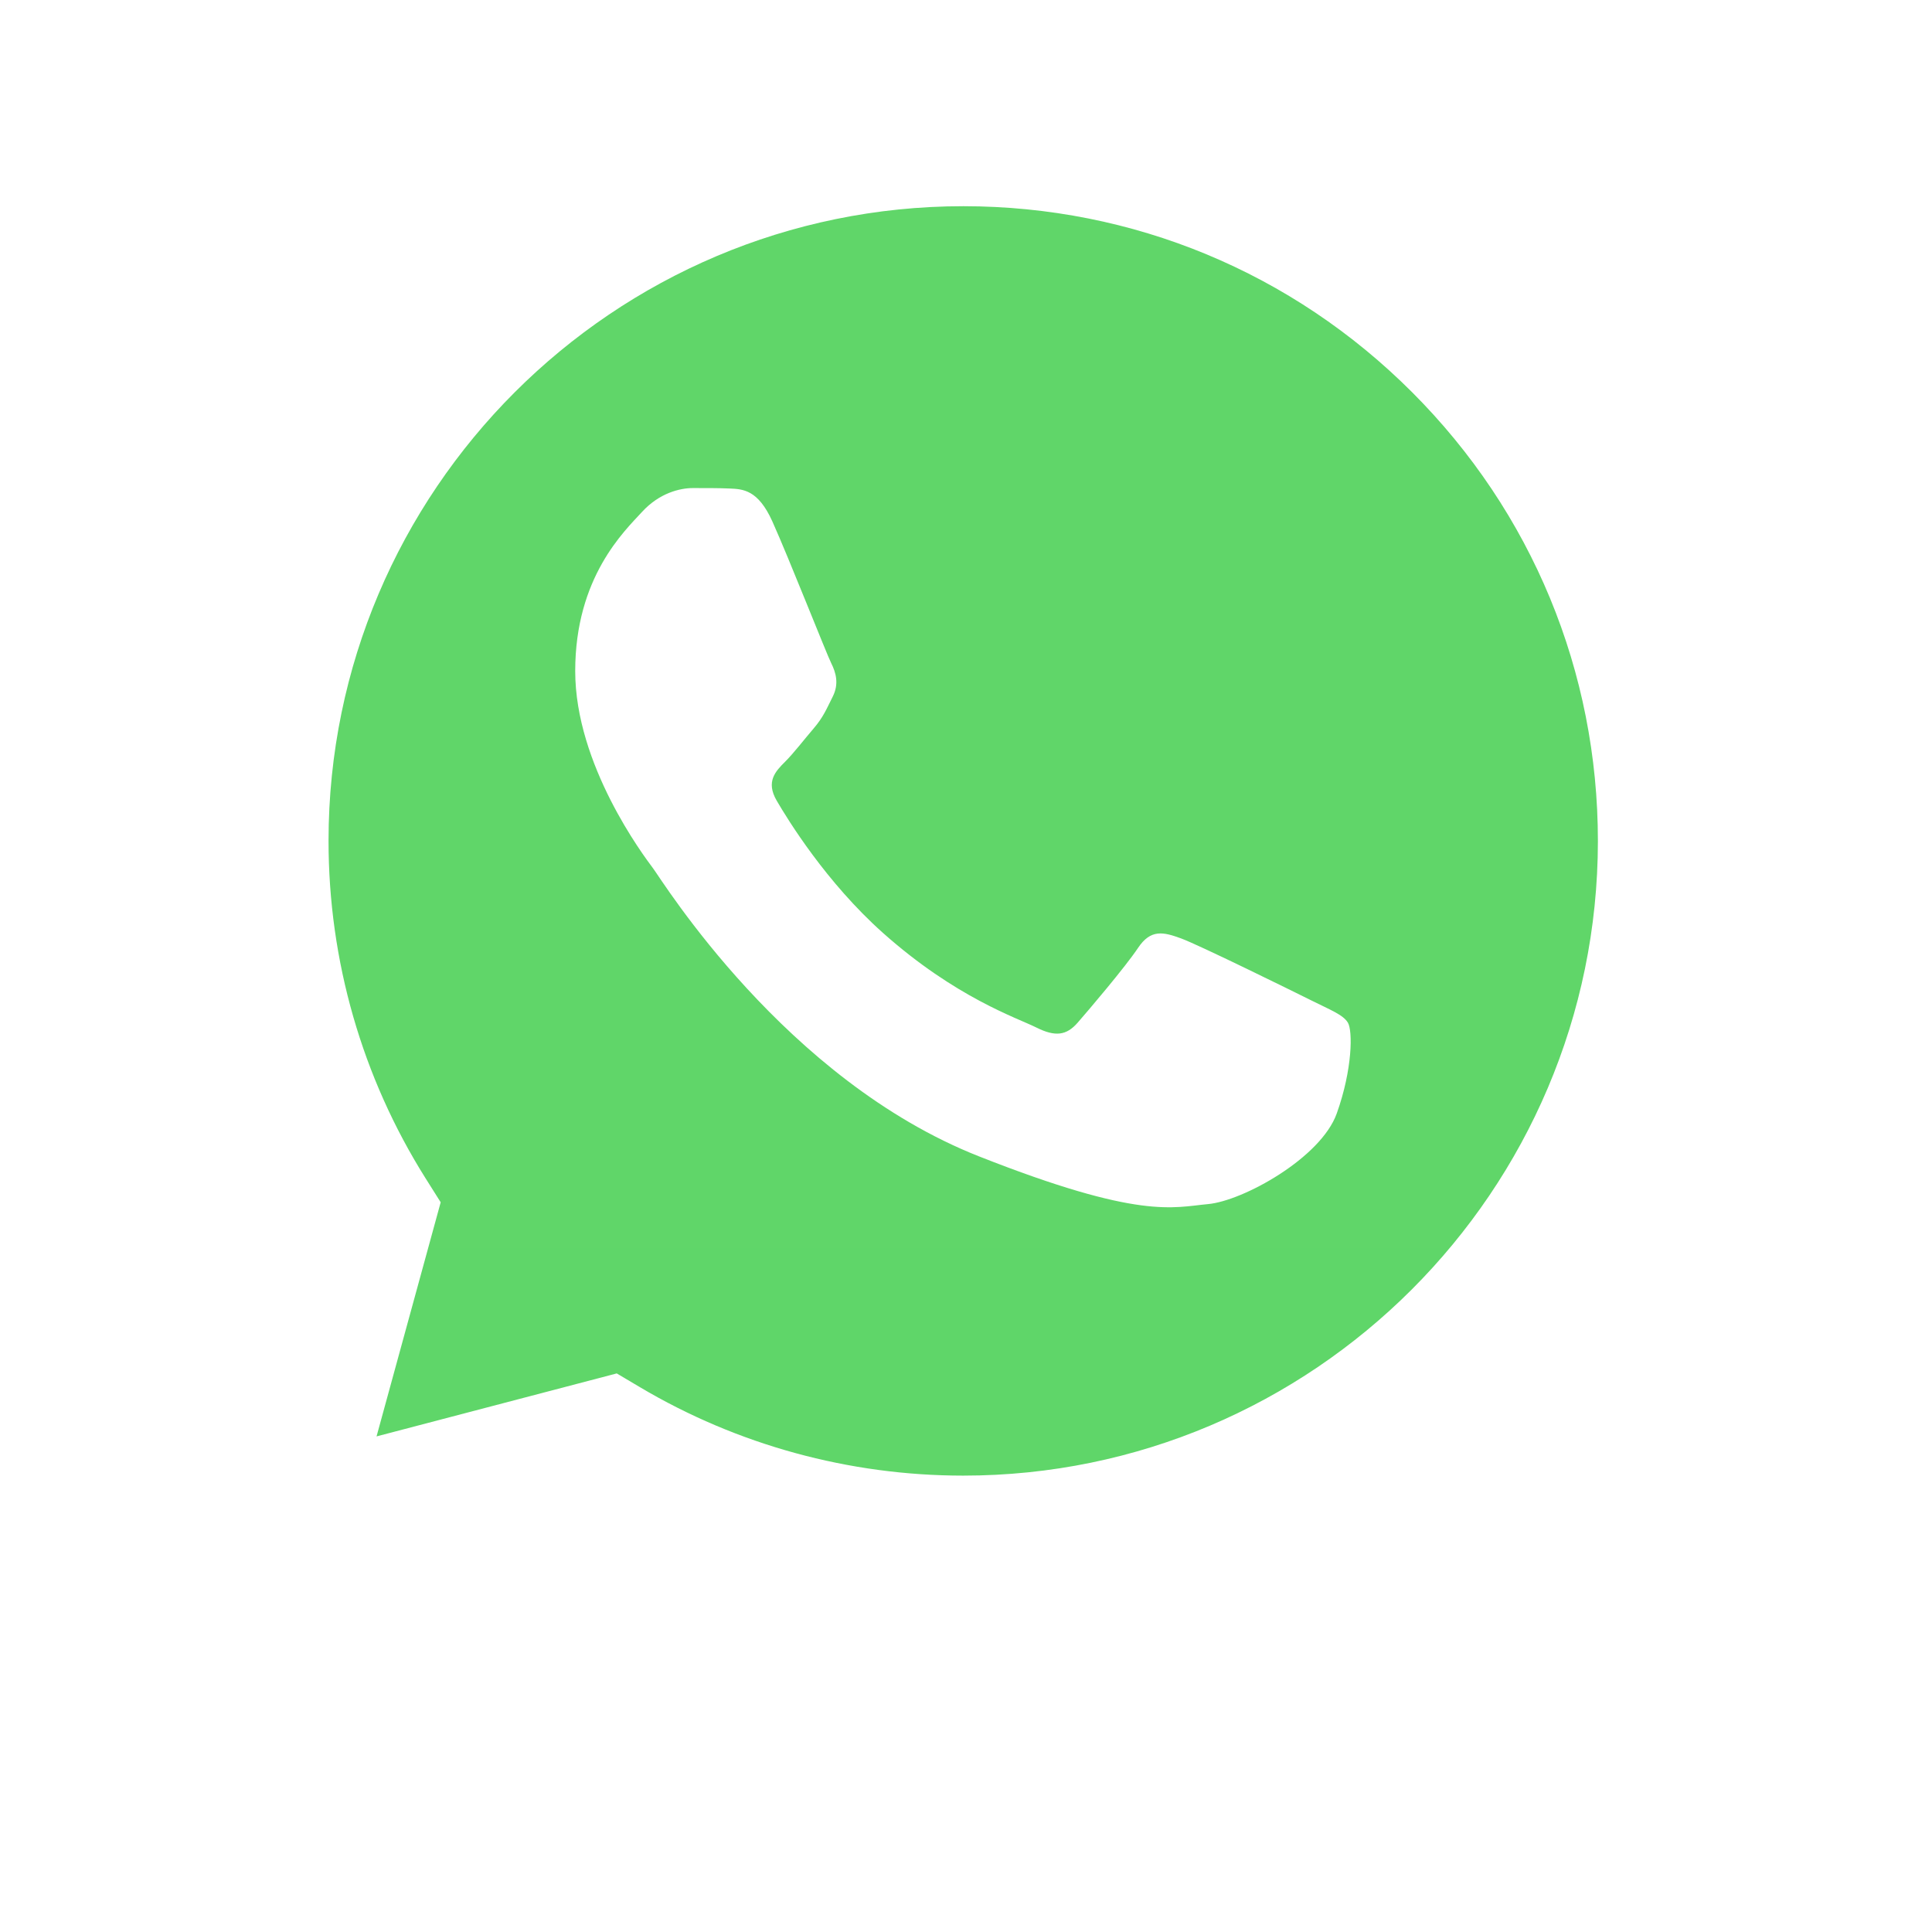 <svg width="100" height="100" viewBox="0 0 100 100" fill="none" xmlns="http://www.w3.org/2000/svg">
<g filter="url(#filter0_d_2309_833)">
<path d="M10.332 43.509C10.33 50.472 12.149 57.27 15.607 63.262L10 83.736L30.952 78.242C36.725 81.389 43.225 83.049 49.839 83.052H49.856C71.638 83.052 89.371 65.325 89.38 43.541C89.384 32.983 85.276 23.055 77.814 15.587C70.351 8.12 60.429 4.004 49.856 4C28.07 4 10.341 21.724 10.332 43.509Z" fill="url(#paint0_linear_2309_833)"/>
</g>
<path fill-rule="evenodd" clip-rule="evenodd" d="M22.027 60.988L22.81 62.23L19.49 74.348L31.923 71.088L33.123 71.8C38.166 74.792 43.948 76.375 49.843 76.378H49.856C67.962 76.378 82.699 61.645 82.707 43.538C82.709 34.762 79.296 26.511 73.093 20.304C66.891 14.097 58.644 10.677 49.869 10.673C31.748 10.673 17.012 25.404 17.005 43.511C17.003 49.716 18.739 55.759 22.027 60.988Z" fill="url(#paint1_linear_2309_833)"/>
<path d="M39.978 26.991C39.238 25.347 38.459 25.314 37.756 25.285C37.179 25.26 36.521 25.262 35.863 25.262C35.204 25.262 34.134 25.51 33.23 26.498C32.324 27.486 29.773 29.875 29.773 34.734C29.773 39.593 33.312 44.288 33.805 44.947C34.299 45.606 40.637 55.895 50.675 59.854C59.017 63.144 60.715 62.489 62.526 62.324C64.336 62.16 68.369 59.936 69.191 57.63C70.014 55.324 70.014 53.348 69.768 52.935C69.521 52.523 68.862 52.276 67.875 51.782C66.887 51.289 62.032 48.899 61.126 48.57C60.221 48.24 59.563 48.076 58.904 49.065C58.245 50.052 56.354 52.276 55.778 52.935C55.202 53.595 54.626 53.677 53.638 53.183C52.65 52.688 49.47 51.646 45.696 48.282C42.761 45.664 40.779 42.432 40.202 41.443C39.626 40.456 40.141 39.92 40.636 39.428C41.08 38.986 41.624 38.275 42.118 37.699C42.611 37.122 42.775 36.711 43.104 36.052C43.434 35.393 43.269 34.816 43.022 34.322C42.775 33.828 40.856 28.944 39.978 26.991Z" fill="white"/>
<defs>
<filter id="filter0_d_2309_833" x="0" y="0" width="99.38" height="99.736" filterUnits="userSpaceOnUse" color-interpolation-filters="sRGB">
<feFlood flood-opacity="0" result="BackgroundImageFix"/>
<feColorMatrix in="SourceAlpha" type="matrix" values="0 0 0 0 0 0 0 0 0 0 0 0 0 0 0 0 0 0 127 0" result="hardAlpha"/>
<feOffset dy="6"/>
<feGaussianBlur stdDeviation="5"/>
<feComposite in2="hardAlpha" operator="out"/>
<feColorMatrix type="matrix" values="0 0 0 0 0 0 0 0 0 0 0 0 0 0 0 0 0 0 0.2 0"/>
<feBlend mode="normal" in2="BackgroundImageFix" result="effect1_dropShadow_2309_833"/>
<feBlend mode="normal" in="SourceGraphic" in2="effect1_dropShadow_2309_833" result="shape"/>
</filter>
<linearGradient id="paint0_linear_2309_833" x1="3978.99" y1="7977.55" x2="3978.99" y2="4" gradientUnits="userSpaceOnUse">
<stop stop-color="#F9F9F9"/>
<stop offset="1" stop-color="white"/>
</linearGradient>
<linearGradient id="paint1_linear_2309_833" x1="3842.89" y1="7702.9" x2="3842.89" y2="5.38" gradientUnits="userSpaceOnUse">
<stop stop-color="#1FAF38"/>
<stop offset="1" stop-color="#60D669"/>
</linearGradient>
</defs>
</svg>
